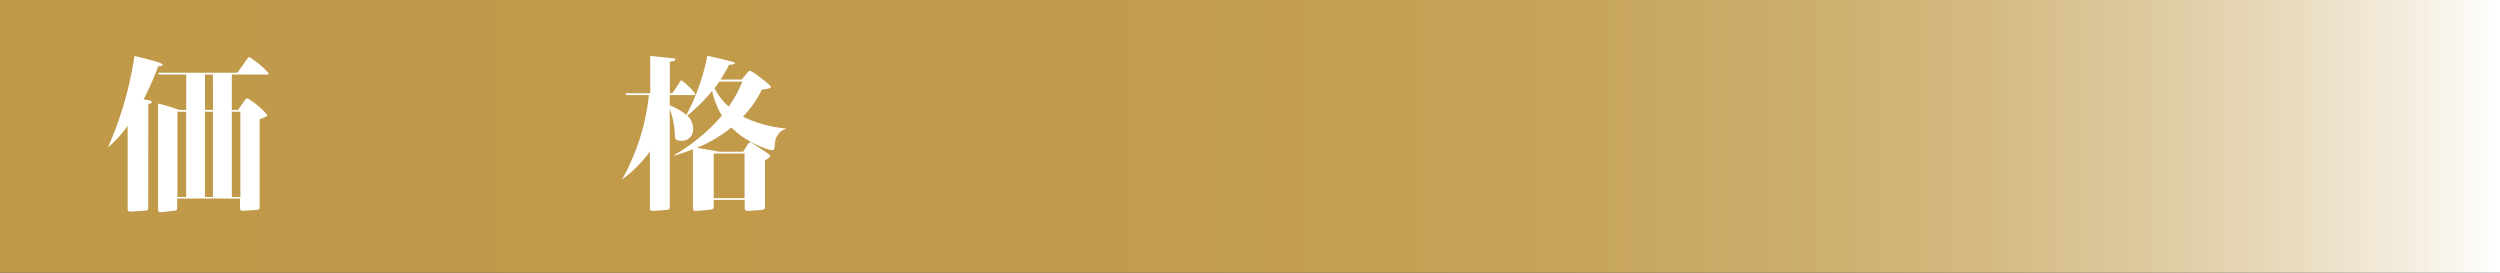 <svg xmlns="http://www.w3.org/2000/svg" xmlns:xlink="http://www.w3.org/1999/xlink" viewBox="0 0 330 36"><rect x="0" y="0" width="330" height="36" fill="#333333" stroke="none"/><defs><style>.cls-1{fill:url(#名称未設定グラデーション_21);}.cls-2{fill:#fff;}</style><linearGradient id="名称未設定グラデーション_21" x1="330" y1="18" x2="0" y2="18" gradientUnits="userSpaceOnUse"><stop offset="0" stop-color="#fff"/><stop offset="0.03" stop-color="#f6f0e4"/><stop offset="0.08" stop-color="#e9dcc0"/><stop offset="0.14" stop-color="#decaa0"/><stop offset="0.2" stop-color="#d5bb84"/><stop offset="0.27" stop-color="#cdaf6e"/><stop offset="0.36" stop-color="#c7a55d"/><stop offset="0.46" stop-color="#c39f52"/><stop offset="0.6" stop-color="#c19b4b"/><stop offset="1" stop-color="#c09a49"/></linearGradient></defs><title>アセット 3</title><g id="レイヤー_2" data-name="レイヤー 2"><g id="文字"><rect class="cls-1" width="330" height="36"/><path class="cls-2" d="M19.56,27.38c0,.35-.07.39-.38.42l-1.87.13c-.33,0-.46,0-.46-.44V16.6a15.06,15.06,0,0,1-2.57,2.84l0-.05a46.62,46.62,0,0,0,3.47-12c.38.09,3.7.86,3.7,1.12s-.2.18-.57.25a39.31,39.31,0,0,1-1.92,4.35c1,.18,1.06.2,1.06.38s-.09.15-.44.22ZM31.42,14.51l.88-1.24c.13-.17.22-.3.37-.3a10.34,10.34,0,0,1,2.6,2.2c0,.15-.11.26-1,.57V27.2c0,.38,0,.49-.44.51l-1.63.11c-.48,0-.52-.05-.52-.51v-1.1h-8.3v1.06c0,.48,0,.5-.42.55L21.39,28c-.49,0-.53,0-.53-.51V13.67a22.58,22.58,0,0,1,2.79.84h.93V9.84H21l-.11-.24H31.33l1.3-1.83c.11-.13.2-.24.28-.24a12.24,12.24,0,0,1,2.58,2.16c0,.15-.16.15-.29.15H30.6v4.67Zm-8,.24V26h1.15V14.75Zm4.69-.24V9.84H27.06v4.67Zm-1.06.24V26h1.06V14.75ZM31.73,26V14.75H30.6V26Z"/><path class="cls-2" d="M97.9,10.5l.71-.86c.24-.28.3-.3.44-.3a10.47,10.47,0,0,1,1.45,1c.59.46,1.25.94,1.25,1.16s-1.07.33-1.19.33a13.16,13.16,0,0,1-2.5,3.57,16.18,16.18,0,0,0,5.7,1.56V17a2.07,2.07,0,0,0-1.46,2c-.06.64-.08.83-.48.83a12.22,12.22,0,0,1-5.28-3A17.72,17.72,0,0,1,92,19.5c.42.09,2.45.42,2.89.53h3.21l.48-.77c.11-.18.29-.48.44-.48a.56.56,0,0,1,.27.11l1.23.81c.35.22,1.14.7,1.14.9s-.55.49-.68.55V27.2c0,.35,0,.46-.46.51l-1.72.13c-.48,0-.5-.13-.5-.46v-1H94.21v.75c0,.35,0,.5-.49.55L92,27.84c-.38,0-.53,0-.53-.44V19.7c-.9.35-1.58.57-2.46.86L89,20.47a24.39,24.39,0,0,0,6.29-5.21A10.85,10.85,0,0,1,94,12a22,22,0,0,1-3.28,3.26,2.32,2.32,0,0,1,.77,1.76,1.47,1.47,0,0,1-1.56,1.56c-.8,0-.82-.31-.84-.59a11,11,0,0,0-.68-3.61V27.18c0,.4,0,.48-.49.53l-1.69.13c-.44,0-.44-.13-.44-.46V20A16.72,16.72,0,0,1,82.1,23.7h0a29,29,0,0,0,3.56-11.15h-3l-.09-.24h3.26V7.38l3,.31c.16,0,.31,0,.31.15s0,.18-.72.31v4.16h.33l.94-1.41c0-.09.18-.29.27-.29a8.26,8.26,0,0,1,1.82,1.78c0,.14-.08.16-.15.16H88.4v1.36a8,8,0,0,1,2.2,1.26,27.62,27.62,0,0,0,2.77-7.81c1.12.24,2.18.48,3.32.81.18,0,.31.09.31.2s-.66.22-.77.2a19.58,19.58,0,0,1-1.12,1.93Zm-3.69,9.77v5.88h4.07V20.27Zm.74-9.5c-.28.41-.48.66-.63.88a8.46,8.46,0,0,0,1.87,2.42A16.14,16.14,0,0,0,98,10.77Z"/></g></g></svg>